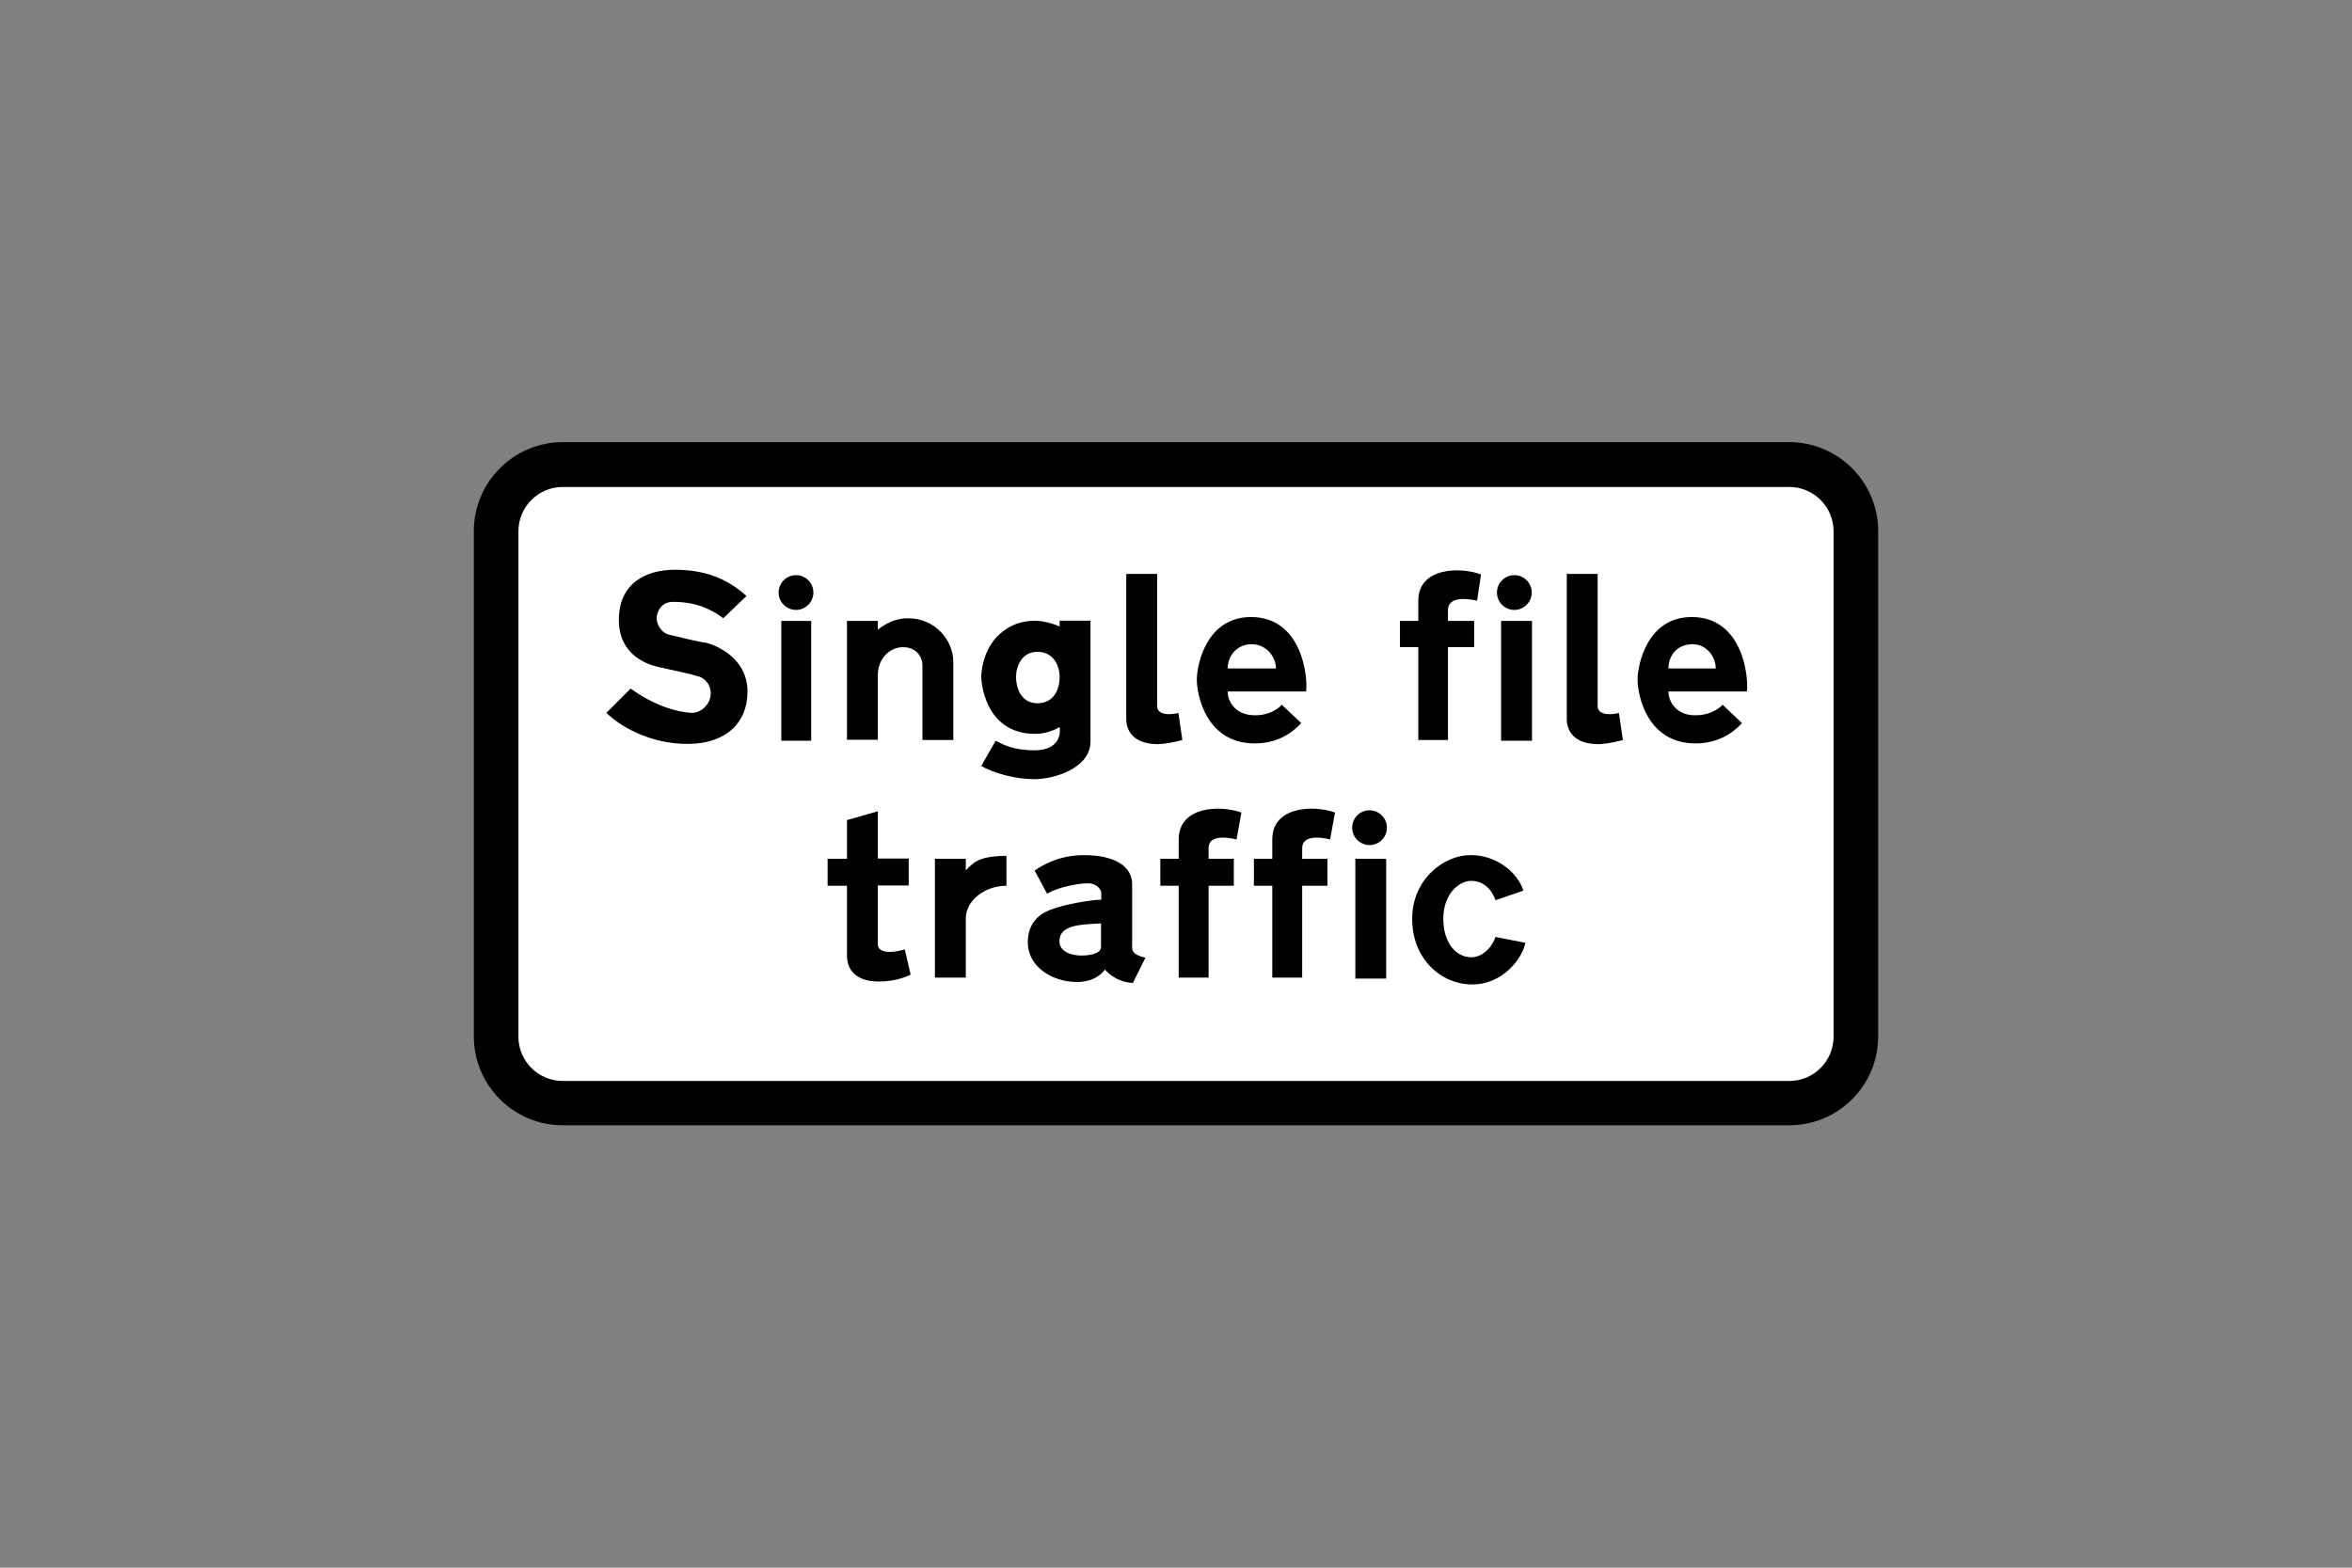 <?xml version="1.0" encoding="utf-8"?>
<!-- Generator: Adobe Illustrator 26.0.2, SVG Export Plug-In . SVG Version: 6.00 Build 0)  -->
<svg version="1.1" id="Layer_1" xmlns="http://www.w3.org/2000/svg" xmlns:xlink="http://www.w3.org/1999/xlink" x="0px" y="0px"
	 viewBox="0 0 960 640" style="enable-background:new 0 0 960 640;" xml:space="preserve">
<rect x="0" y="0" width="960" height="640" fill="#808080" stroke="none"/>
<style type="text/css">
	.st0{fill-rule:evenodd;clip-rule:evenodd;}
	.st1{fill-rule:evenodd;clip-rule:evenodd;fill:#FFFFFF;}
</style>
<g>
	<path class="st0" d="M229.7,459.4L229.7,459.4c-20,0-36.3-16.3-36.3-36.3V217.2c0-0.1,0-0.2,0-0.4c0-20,16.3-36.3,36.3-36.3h500.6
		c20,0,36.3,16.3,36.3,36.3v0.4v205.9c0,20-16.2,36.3-36.3,36.3H229.7z"/>
	<path class="st1" d="M229.7,441.3L229.7,441.3c-10,0-18.1-8.1-18.1-18.1l0-205.9c0-0.1,0-0.2,0-0.4c0-10,8.1-18.1,18.1-18.1h500.6
		c10,0,18.1,8.1,18.1,18.1v0.4v205.9c0,10-8.1,18.1-18.1,18.1H229.7z"/>
	<path class="st0" d="M247.5,291l9.9-9.9c12.6,9.1,22.9,9.9,25.2,9.9c3.6,0,7.5-3.6,7.5-7.9c0-4.3-3.2-6.7-5.5-7.1
		c-2.4-0.8-11.8-2.8-15.4-3.6c-3.9-0.8-16.6-4.3-16.6-19.3c0-15,11-20.5,22.9-20.5c12.2,0,21.3,3.6,29.2,10.7l-9.5,9.1
		c-4.7-3.6-11-6.7-20.5-6.7c-5.5,0-6.7,5.1-6.7,6.7c0,2,1.6,5.9,5.1,6.7c3.6,0.8,13,3.2,14.6,3.2c3.9,0.8,17.4,5.9,17.4,20.1
		c0,12.6-8.7,21.3-24.5,21.3S252.6,296.1,247.5,291"/>
	<path class="st0" d="M501.1,272.9h19.7c0-4.7-3.9-9.9-9.9-9.9S501.1,267.7,501.1,272.9 M501.1,282.3h32c0.8-5.9-1.6-30.4-22.5-30.4
		c-18.1,0-22.1,19.3-22.1,25.6c0,5.9,3.6,26,23.7,26c11.4,0,17.4-6.7,18.9-8.3l-7.9-7.5c0,0-3.6,4.3-10.7,4.3
		C505,292.2,501.1,287.1,501.1,282.3"/>
	<path class="st0" d="M602.9,245.2l1.6-10.7c-8.7-3.2-25.6-2.8-25.6,10.7v8.3h-7.5v10.7h7.5v37.9H591v-37.9h10.7v-10.7H591v-4.3
		C591,243.7,597.7,244.1,602.9,245.2"/>
	<path class="st0" d="M400.5,312.7l5.9-10.3c2.4,1.2,6.7,3.9,15.8,3.9c12.2,0,10.3-9.5,10.3-9.5s-4.3,2.8-9.9,2.8
		c-21.7,0-22.1-23.3-22.1-23.3s0-10.7,7.5-17.4c3.9-3.6,8.7-5.5,14.6-5.5c2,0,6.7,0.8,9.9,2.4v-2.4h12.6v49.3
		c0,11-15,15.4-22.9,15.4S405.2,315.5,400.5,312.7 M432.5,276.4c0-5.1-2.8-10.3-9.1-10.3c-6.3,0-8.7,5.9-8.7,10.3
		c0,4.3,2,10.7,8.7,10.7C430.1,287.1,432.5,281.5,432.5,276.4"/>
	<rect x="318.9" y="253.5" class="st0" width="12.2" height="48.9"/>
	<path class="st0" d="M324.9,234.8c3.9,0,7.1,3.2,7.1,7.1c0,3.9-3.2,7.1-7.1,7.1c-3.9,0-7.1-3.2-7.1-7.1
		C317.8,238,321,234.8,324.9,234.8"/>
	<path class="st0" d="M482.6,302.1l-1.6-11c-5.5,1.2-8.7,0-8.7-2.8v-54h-12.6v59.2c0,5.1,3.2,10.3,13,10.3
		C477.4,303.6,482.6,302.1,482.6,302.1"/>
	<path class="st0" d="M389.1,270.1v32h-12.6v-30.4c0-3.9-2.8-7.5-7.9-7.5c-5.5,0-10.3,4.7-10.3,11.4v26.4h-12.6v-48.5h12.6v3.6
		c0,0,5.1-4.7,12.2-4.7C381.6,252.3,389.1,261.4,389.1,270.1"/>
	<rect x="612.7" y="253.5" class="st0" width="12.6" height="48.9"/>
	<path class="st0" d="M618.1,234.8c3.9,0,7.1,3.2,7.1,7.1c0,3.9-3.2,7.1-7.1,7.1s-7.1-3.2-7.1-7.1C611,238,614.2,234.8,618.1,234.8"
		/>
	<path class="st0" d="M681,272.9h19.3c0-4.7-3.6-9.9-9.5-9.9C684.5,263,681,267.7,681,272.9 M681,282.3h32
		c0.8-5.9-1.6-30.4-22.5-30.4c-18.1,0-22.1,19.3-22.1,25.6c0,5.9,3.6,26,23.7,26c11.4,0,17.4-6.7,18.9-8.3l-7.9-7.5
		c0,0-3.6,4.3-11,4.3C684.9,292.2,681,287.1,681,282.3"/>
	<path class="st0" d="M662.4,302.1l-1.6-11c-5.5,1.2-8.7,0-8.7-2.8v-54h-12.6v59.2c0,5.1,3.2,10.3,13,10.3
		C657.3,303.6,662.4,302.1,662.4,302.1"/>
	<path class="st0" d="M449.4,377v9.5c0,3.6-7.1,3.6-8.3,3.6c-1.2,0-8.7-0.4-8.7-5.9C432.5,377.4,441.5,377.4,449.4,377 M462.1,386.1
		v-25.2c0-6.7-6.3-11.8-19.7-11.8c-10.7,0-17.8,4.7-20.1,6.3l5.1,9.5c4.3-2.8,13-4.3,16.6-4.3c3.9,0,5.5,2.8,5.5,3.9v2.8
		c-4.3,0-15,2-19.3,3.6c-3.9,1.2-10.7,4.3-10.7,13.8c0,9.9,9.9,16.2,20.1,16.2c8.3,0,11.4-5.1,11.4-5.1s3.9,5.1,11.4,5.5l5.1-10.3
		C461.7,389.6,462.1,387.7,462.1,386.1"/>
	<path class="st0" d="M621.8,363.6l-11.4,3.9c-1.2-3.6-4.3-7.9-9.9-7.9c-5.1,0-11.4,5.5-11.4,15.4c0,10.3,5.5,15.8,11.4,15.8
		c5.5,0,9.1-5.5,9.9-8.3l12.2,2.4c-1.2,6.3-9.1,17-21.7,17s-24.5-10.3-24.5-26.8c0-16.2,13-26,23.7-26
		C610.8,349,619.4,356.1,621.8,363.6"/>
	<path class="st0" d="M410.8,361.6v-12.2c-11.8,0-13.8,3.2-16.6,5.9v-4.7h-12.6v48.5h12.6V375C394.2,367.5,402.1,361.6,410.8,361.6"
		/>
	<path class="st0" d="M371.7,397.9l-2.4-10.3c-8.7,2.4-11,0-11-2v-24.1h12.6v-11h-12.6v-19.3l-12.6,3.6v15.8h-7.9v11h7.9V390
		c0,5.9,3.6,10.7,13,10.7C365.4,400.7,370.1,398.7,371.7,397.9"/>
	<path class="st0" d="M504.7,342.7l2-11c-9.1-3.2-25.6-2.4-25.6,11v7.9h-7.5v11h7.5v37.5h12.2v-37.5h10.3v-11h-10.3v-4.3
		C493.2,341.1,499.9,341.5,504.7,342.7"/>
	<path class="st0" d="M542.9,342.7l2-11c-9.1-3.2-25.6-2.4-25.6,11v7.9h-7.5v11h7.5v37.5h12.2v-37.5h10.3v-11h-10.3v-4.3
		C531.5,341.1,538.2,341.5,542.9,342.7"/>
	<rect x="553.2" y="350.6" class="st0" width="12.6" height="48.9"/>
	<path class="st0" d="M559,330.8c3.9,0,7.1,3.2,7.1,7.1c0,3.9-3.2,7.1-7.1,7.1s-7.1-3.2-7.1-7.1C551.9,334,555,330.8,559,330.8"/>
</g>
</svg>
